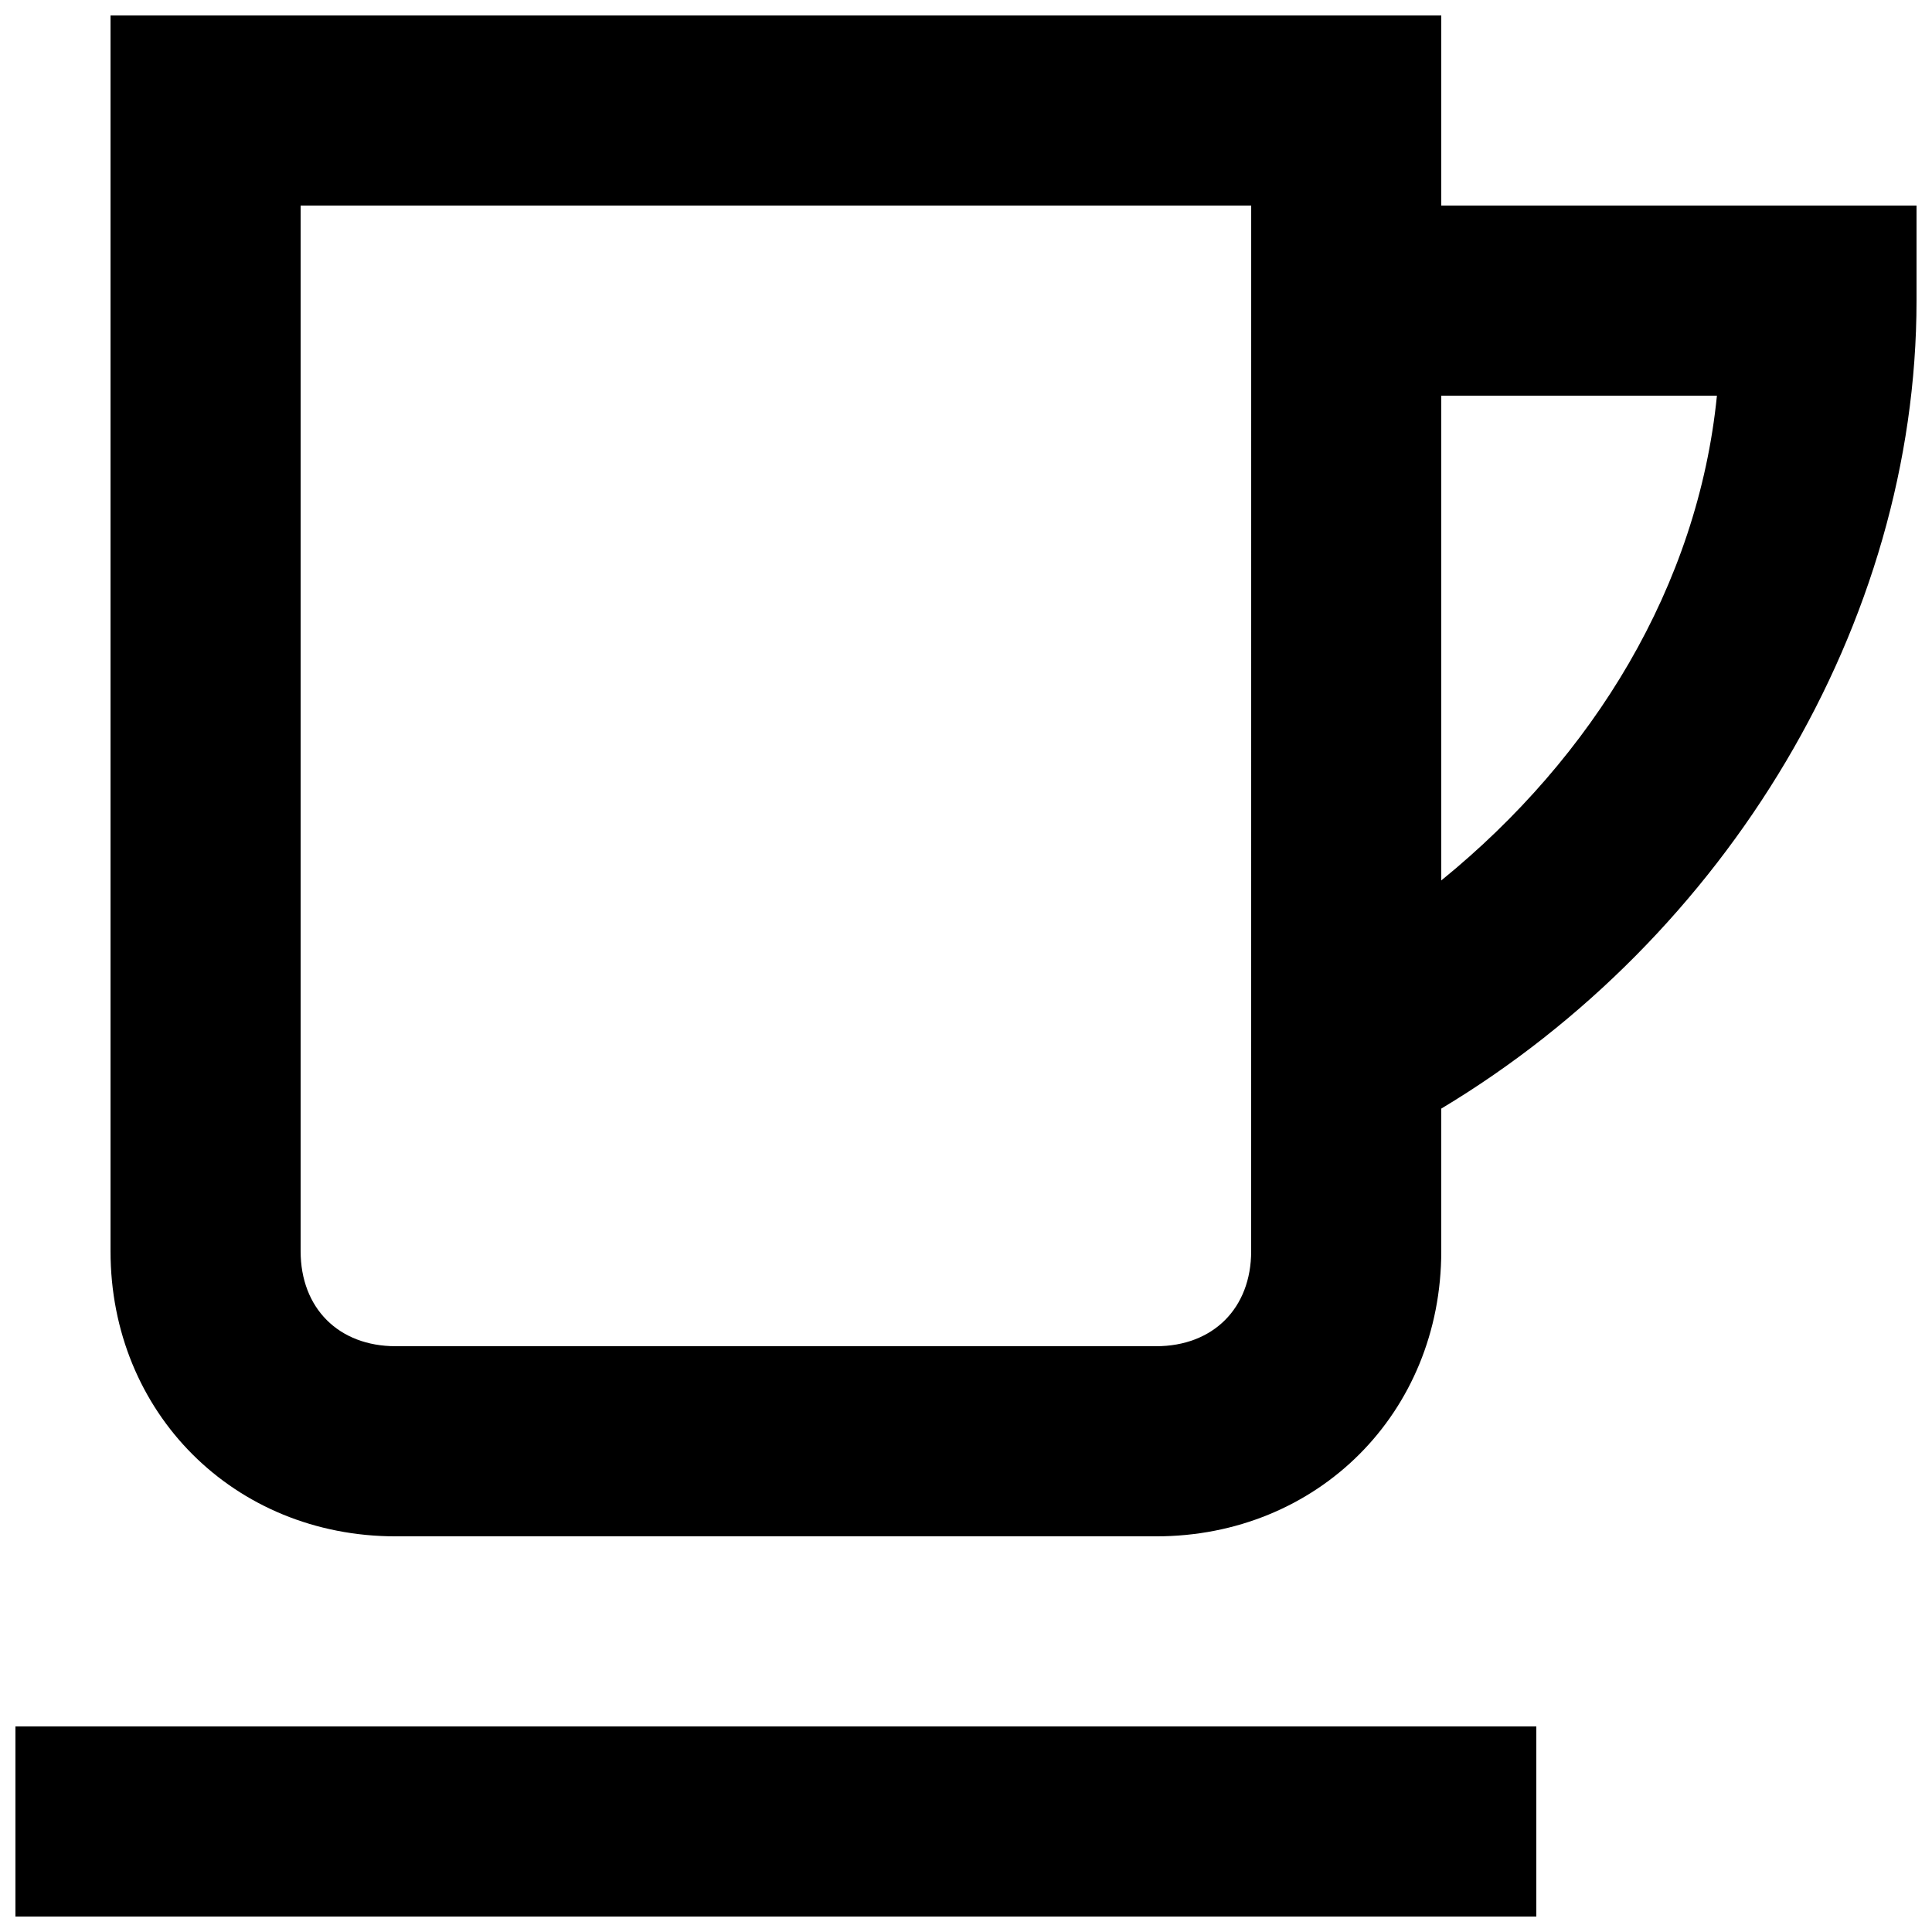 <?xml version="1.0" encoding="UTF-8"?>
<!-- Uploaded to: ICON Repo, www.svgrepo.com, Generator: ICON Repo Mixer Tools -->
<svg width="800px" height="800px" version="1.1" viewBox="144 144 512 512" xmlns="http://www.w3.org/2000/svg">
 <defs>
  <clipPath id="b">
   <path d="m148.09 601h403.91v50.902h-403.91z"/>
  </clipPath>
  <clipPath id="a">
   <path d="m173 148.09h478.9v403.91h-478.9z"/>
  </clipPath>
 </defs>
 <g>
  <g clip-path="url(#b)">
   <path d="m148.09 601.52h403.05v50.383h-403.05z"/>
  </g>
  <g clip-path="url(#a)">
   <path d="m525.95 198.48v-50.383h-352.66v327.48c0 42.824 32.746 75.57 75.57 75.57h201.52c42.824 0 75.57-32.746 75.57-75.57v-37.785c75.57-45.344 125.95-128.47 125.95-214.12v-25.191zm-50.379 277.09c0 15.113-10.078 25.191-25.191 25.191h-201.52c-15.113 0-25.191-10.078-25.191-25.191v-277.09h251.91zm50.379-98.242v-128.47h73.051c-5.035 50.383-32.746 95.723-73.051 128.47z"/>
  </g>
 </g>
</svg>